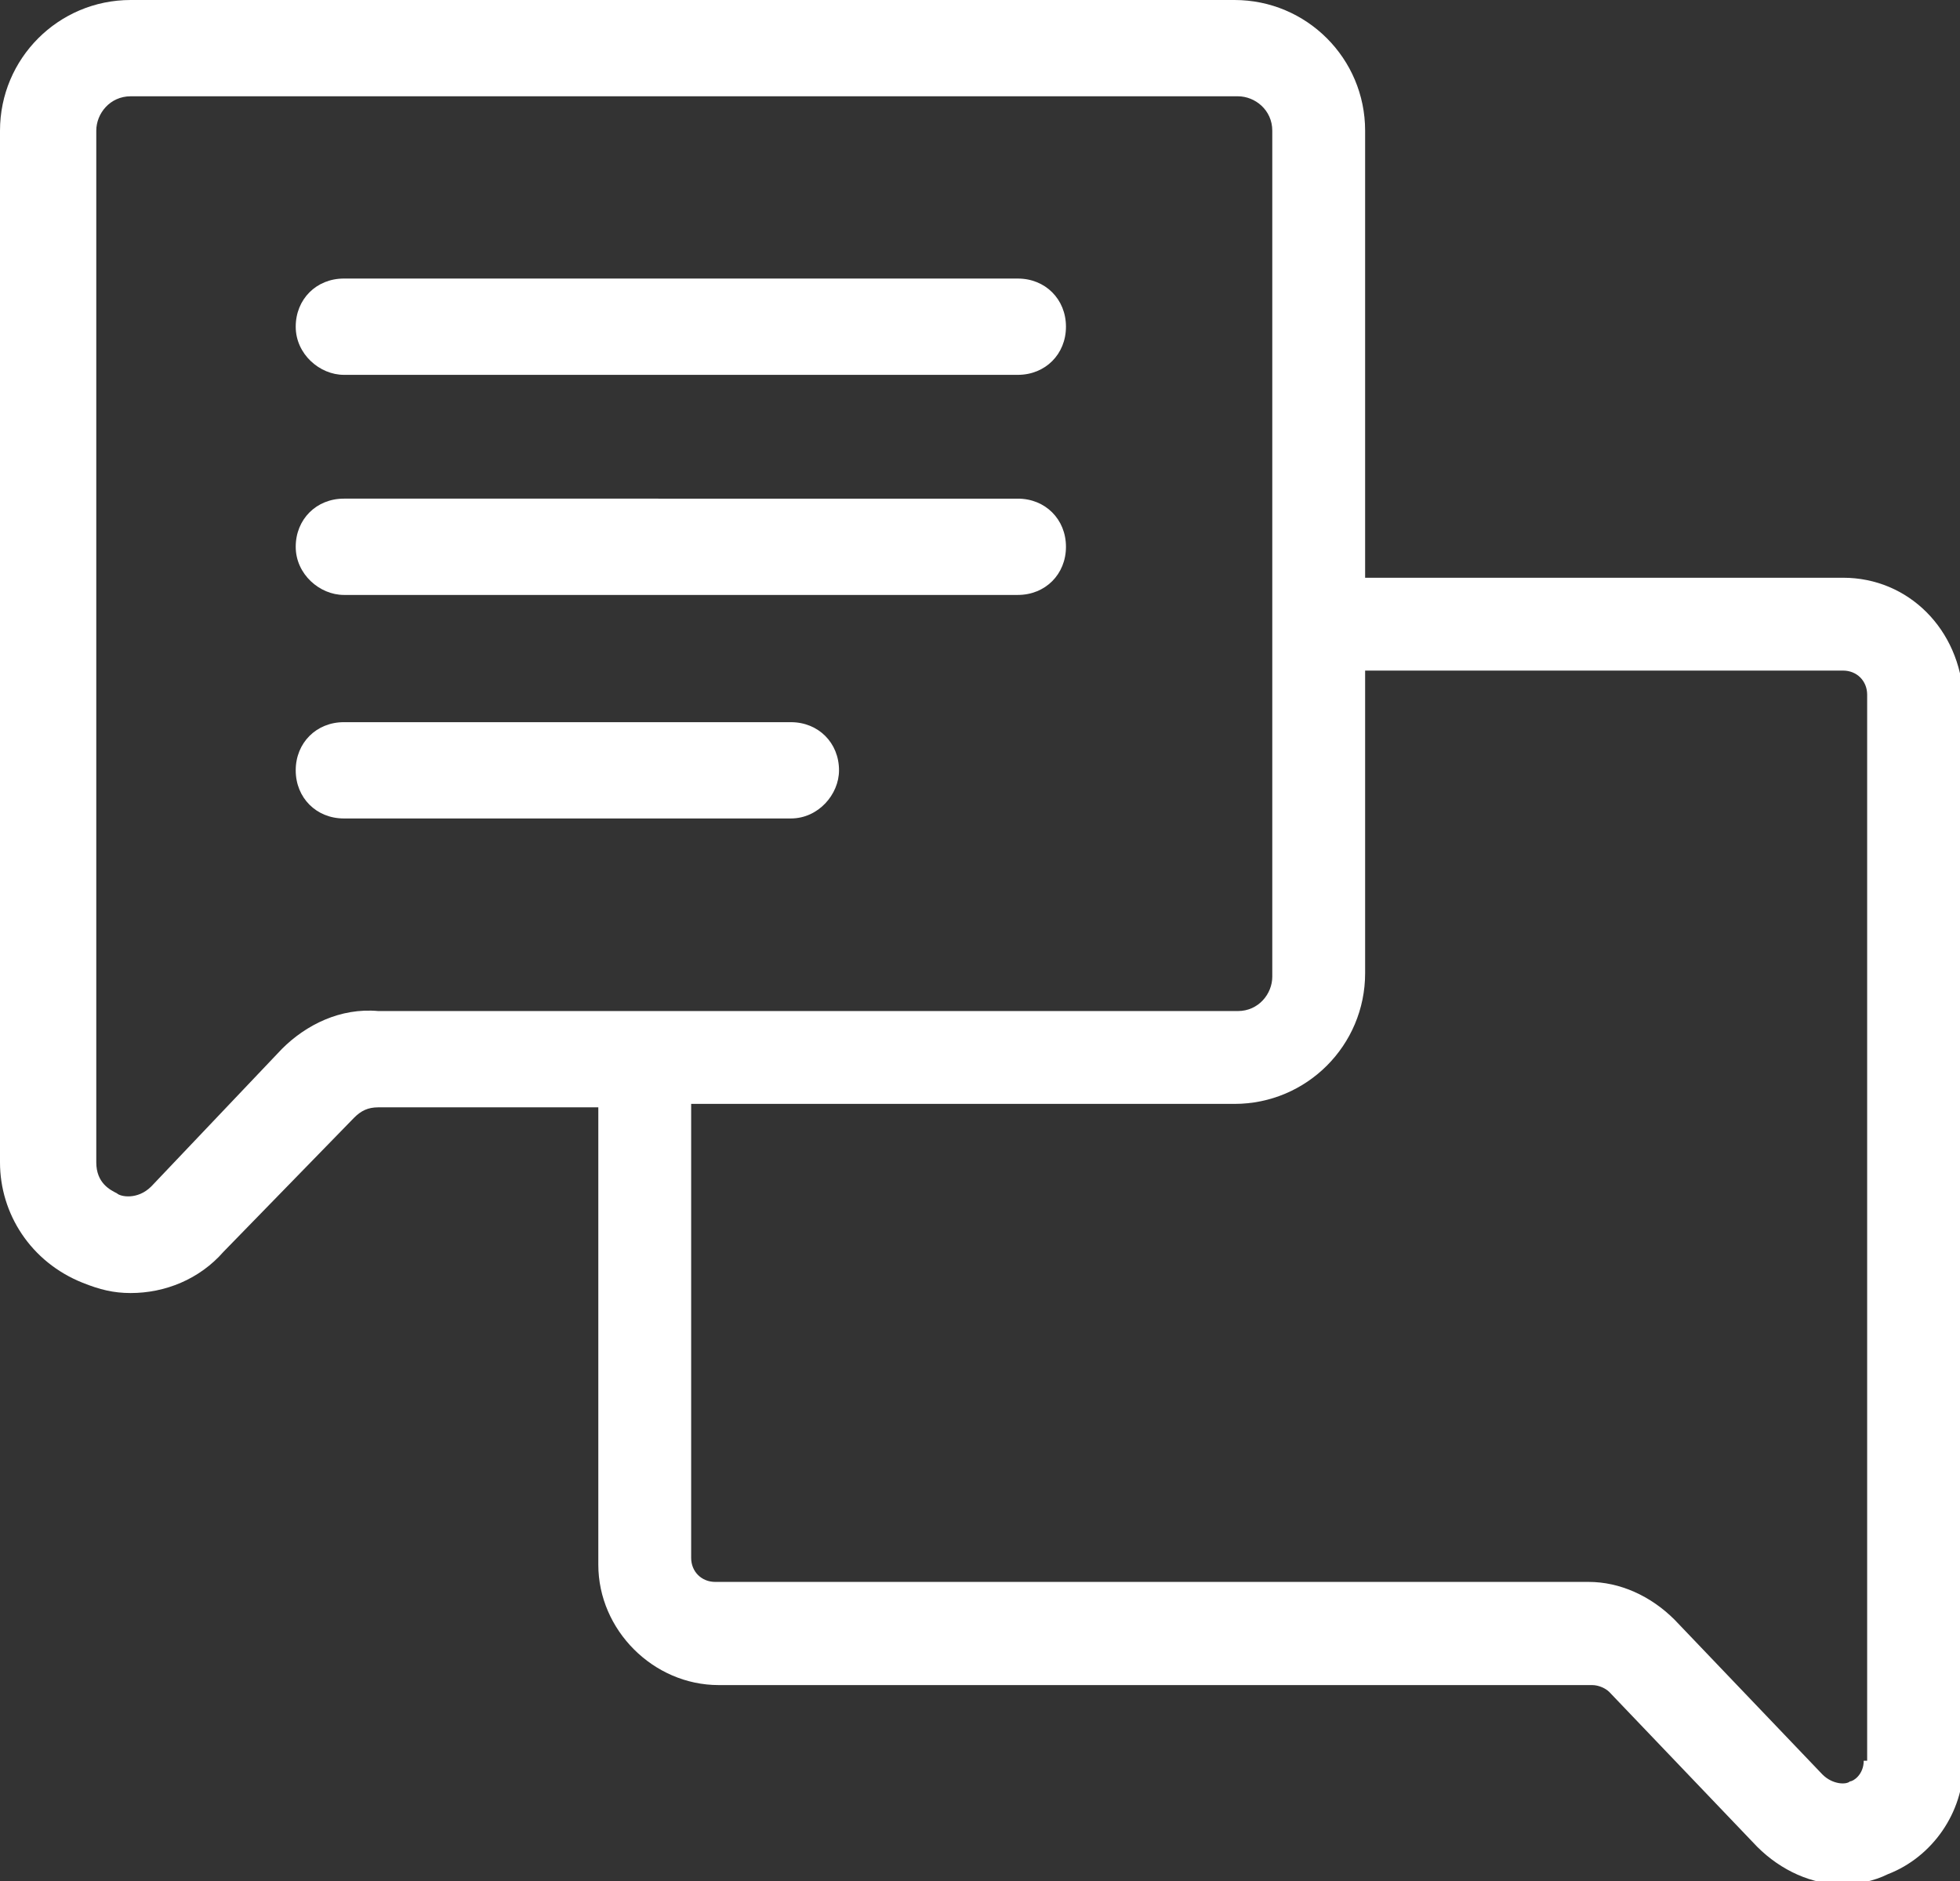 <svg id="Calque_1" xmlns="http://www.w3.org/2000/svg" viewBox="0 0 57 54.7"><rect x="0" y="0" width="57" height="54.7" fill="#333333" stroke="none"/><style>.st0{fill:#fff}</style><path class="st0" d="M53.6 16.8H39.7v-13C39.7 1.7 38 0 35.9 0H3.8C1.7 0 0 1.7 0 3.8v30c0 1.5.9 2.9 2.4 3.5.5.2.9.3 1.4.3 1 0 2-.4 2.7-1.2l3.8-3.9c.2-.2.4-.3.7-.3h6.4v13.3c0 1.9 1.6 3.5 3.5 3.5h25.4c.2 0 .4.1.5.2l4.3 4.5c.7.7 1.6 1.1 2.5 1.1.4 0 .9-.1 1.3-.3 1.3-.5 2.2-1.8 2.2-3.2v-31c-.1-2-1.6-3.5-3.5-3.5zM8.2 30.5l-3.8 4c-.4.4-.9.3-1 .2-.2-.1-.6-.3-.6-.9v-30c0-.5.4-1 1-1H36c.5 0 1 .4 1 1v24.6c0 .5-.4 1-1 1H11c-1.1-.1-2.1.4-2.8 1.1zm46 20.7c0 .4-.3.6-.4.6-.1.1-.5.1-.8-.2l-4.3-4.5c-.7-.7-1.6-1.1-2.5-1.1H20.8c-.4 0-.7-.3-.7-.7V32.1h15.8c2.1 0 3.8-1.7 3.8-3.8v-8.8h13.9c.4 0 .7.3.7.7v31z"/><path class="st0" d="M10 10.9h19.6c.8 0 1.4-.6 1.4-1.4s-.6-1.4-1.4-1.4H10c-.8 0-1.4.6-1.4 1.4s.7 1.4 1.4 1.4zm0 6.4h19.6c.8 0 1.4-.6 1.4-1.4s-.6-1.4-1.4-1.4H10c-.8 0-1.4.6-1.4 1.4s.7 1.4 1.4 1.4zm14.4 5.1c0-.8-.6-1.4-1.4-1.4H10c-.8 0-1.4.6-1.4 1.4s.6 1.4 1.4 1.4h13c.8 0 1.4-.7 1.4-1.4z"/></svg>